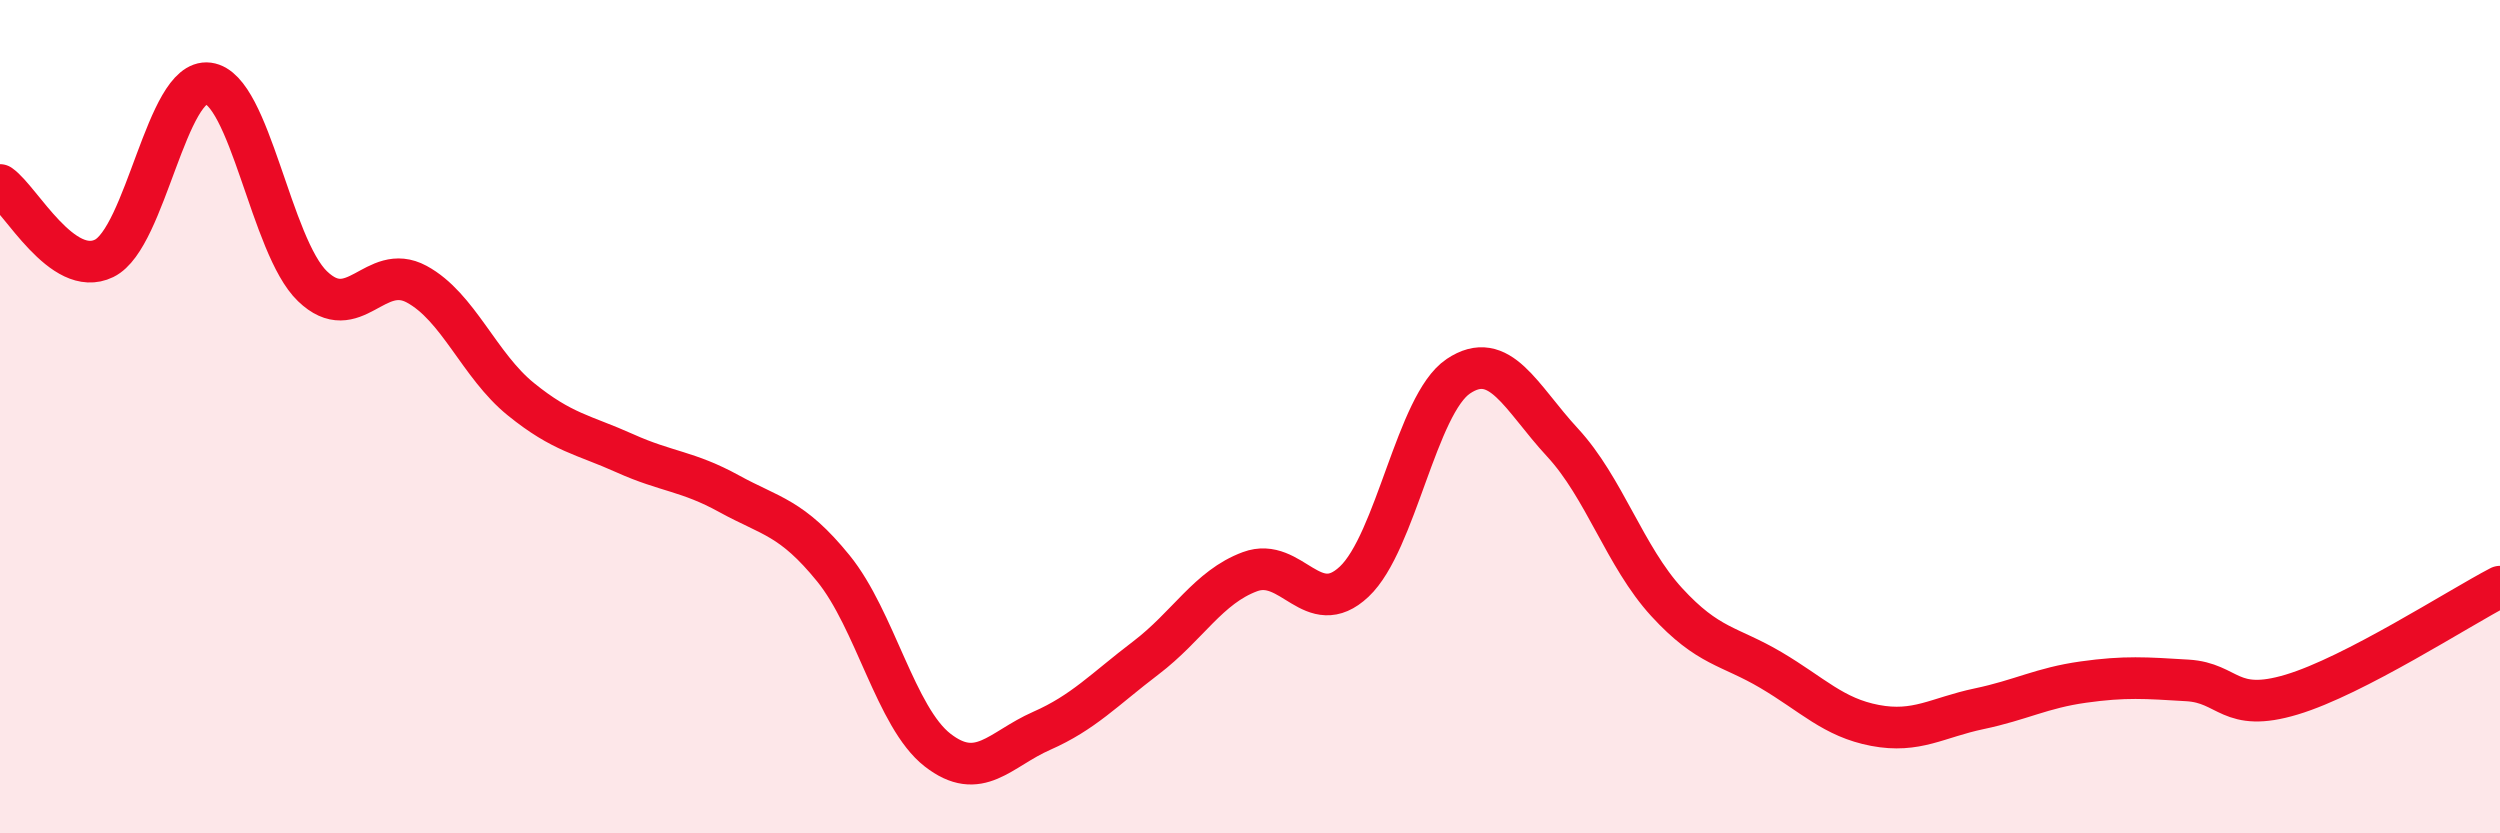 
    <svg width="60" height="20" viewBox="0 0 60 20" xmlns="http://www.w3.org/2000/svg">
      <path
        d="M 0,4.44 C 0.5,4.79 1.5,6.69 2.5,6.2 C 3.5,5.71 4,1.87 5,2 C 6,2.13 6.5,5.91 7.5,6.87 C 8.5,7.83 9,6.28 10,6.82 C 11,7.36 11.5,8.77 12.5,9.58 C 13.5,10.39 14,10.43 15,10.88 C 16,11.33 16.5,11.3 17.5,11.85 C 18.5,12.4 19,12.41 20,13.64 C 21,14.87 21.5,17.22 22.5,18 C 23.5,18.78 24,17.98 25,17.54 C 26,17.1 26.5,16.55 27.5,15.79 C 28.5,15.03 29,14.09 30,13.72 C 31,13.35 31.5,14.9 32.5,13.96 C 33.5,13.02 34,9.7 35,9.03 C 36,8.36 36.5,9.54 37.5,10.62 C 38.5,11.7 39,13.36 40,14.45 C 41,15.54 41.5,15.49 42.5,16.08 C 43.5,16.67 44,17.22 45,17.41 C 46,17.6 46.5,17.22 47.5,17.01 C 48.5,16.8 49,16.51 50,16.37 C 51,16.23 51.5,16.27 52.5,16.33 C 53.5,16.39 53.5,17.12 55,16.67 C 56.5,16.22 59,14.6 60,14.08L60 20L0 20Z"
        fill="#EB0A25"
        opacity="0.1"
        stroke-linecap="round"
        stroke-linejoin="round"
      />
      <path
        d="M 0,4.44 C 0.5,4.79 1.5,6.69 2.5,6.2 C 3.5,5.71 4,1.87 5,2 C 6,2.13 6.5,5.91 7.5,6.87 C 8.5,7.83 9,6.28 10,6.82 C 11,7.36 11.5,8.77 12.5,9.58 C 13.5,10.39 14,10.43 15,10.88 C 16,11.33 16.5,11.3 17.5,11.85 C 18.5,12.4 19,12.41 20,13.64 C 21,14.87 21.5,17.22 22.5,18 C 23.5,18.78 24,17.98 25,17.54 C 26,17.1 26.5,16.55 27.5,15.79 C 28.5,15.03 29,14.09 30,13.72 C 31,13.35 31.5,14.9 32.5,13.96 C 33.5,13.02 34,9.7 35,9.03 C 36,8.36 36.5,9.54 37.5,10.62 C 38.5,11.7 39,13.36 40,14.45 C 41,15.54 41.5,15.49 42.5,16.08 C 43.5,16.67 44,17.22 45,17.41 C 46,17.6 46.5,17.22 47.5,17.01 C 48.5,16.8 49,16.51 50,16.37 C 51,16.23 51.5,16.27 52.5,16.33 C 53.5,16.39 53.5,17.12 55,16.67 C 56.5,16.22 59,14.6 60,14.08"
        stroke="#EB0A25"
        stroke-width="1"
        fill="none"
        stroke-linecap="round"
        stroke-linejoin="round"
      />
    </svg>
  